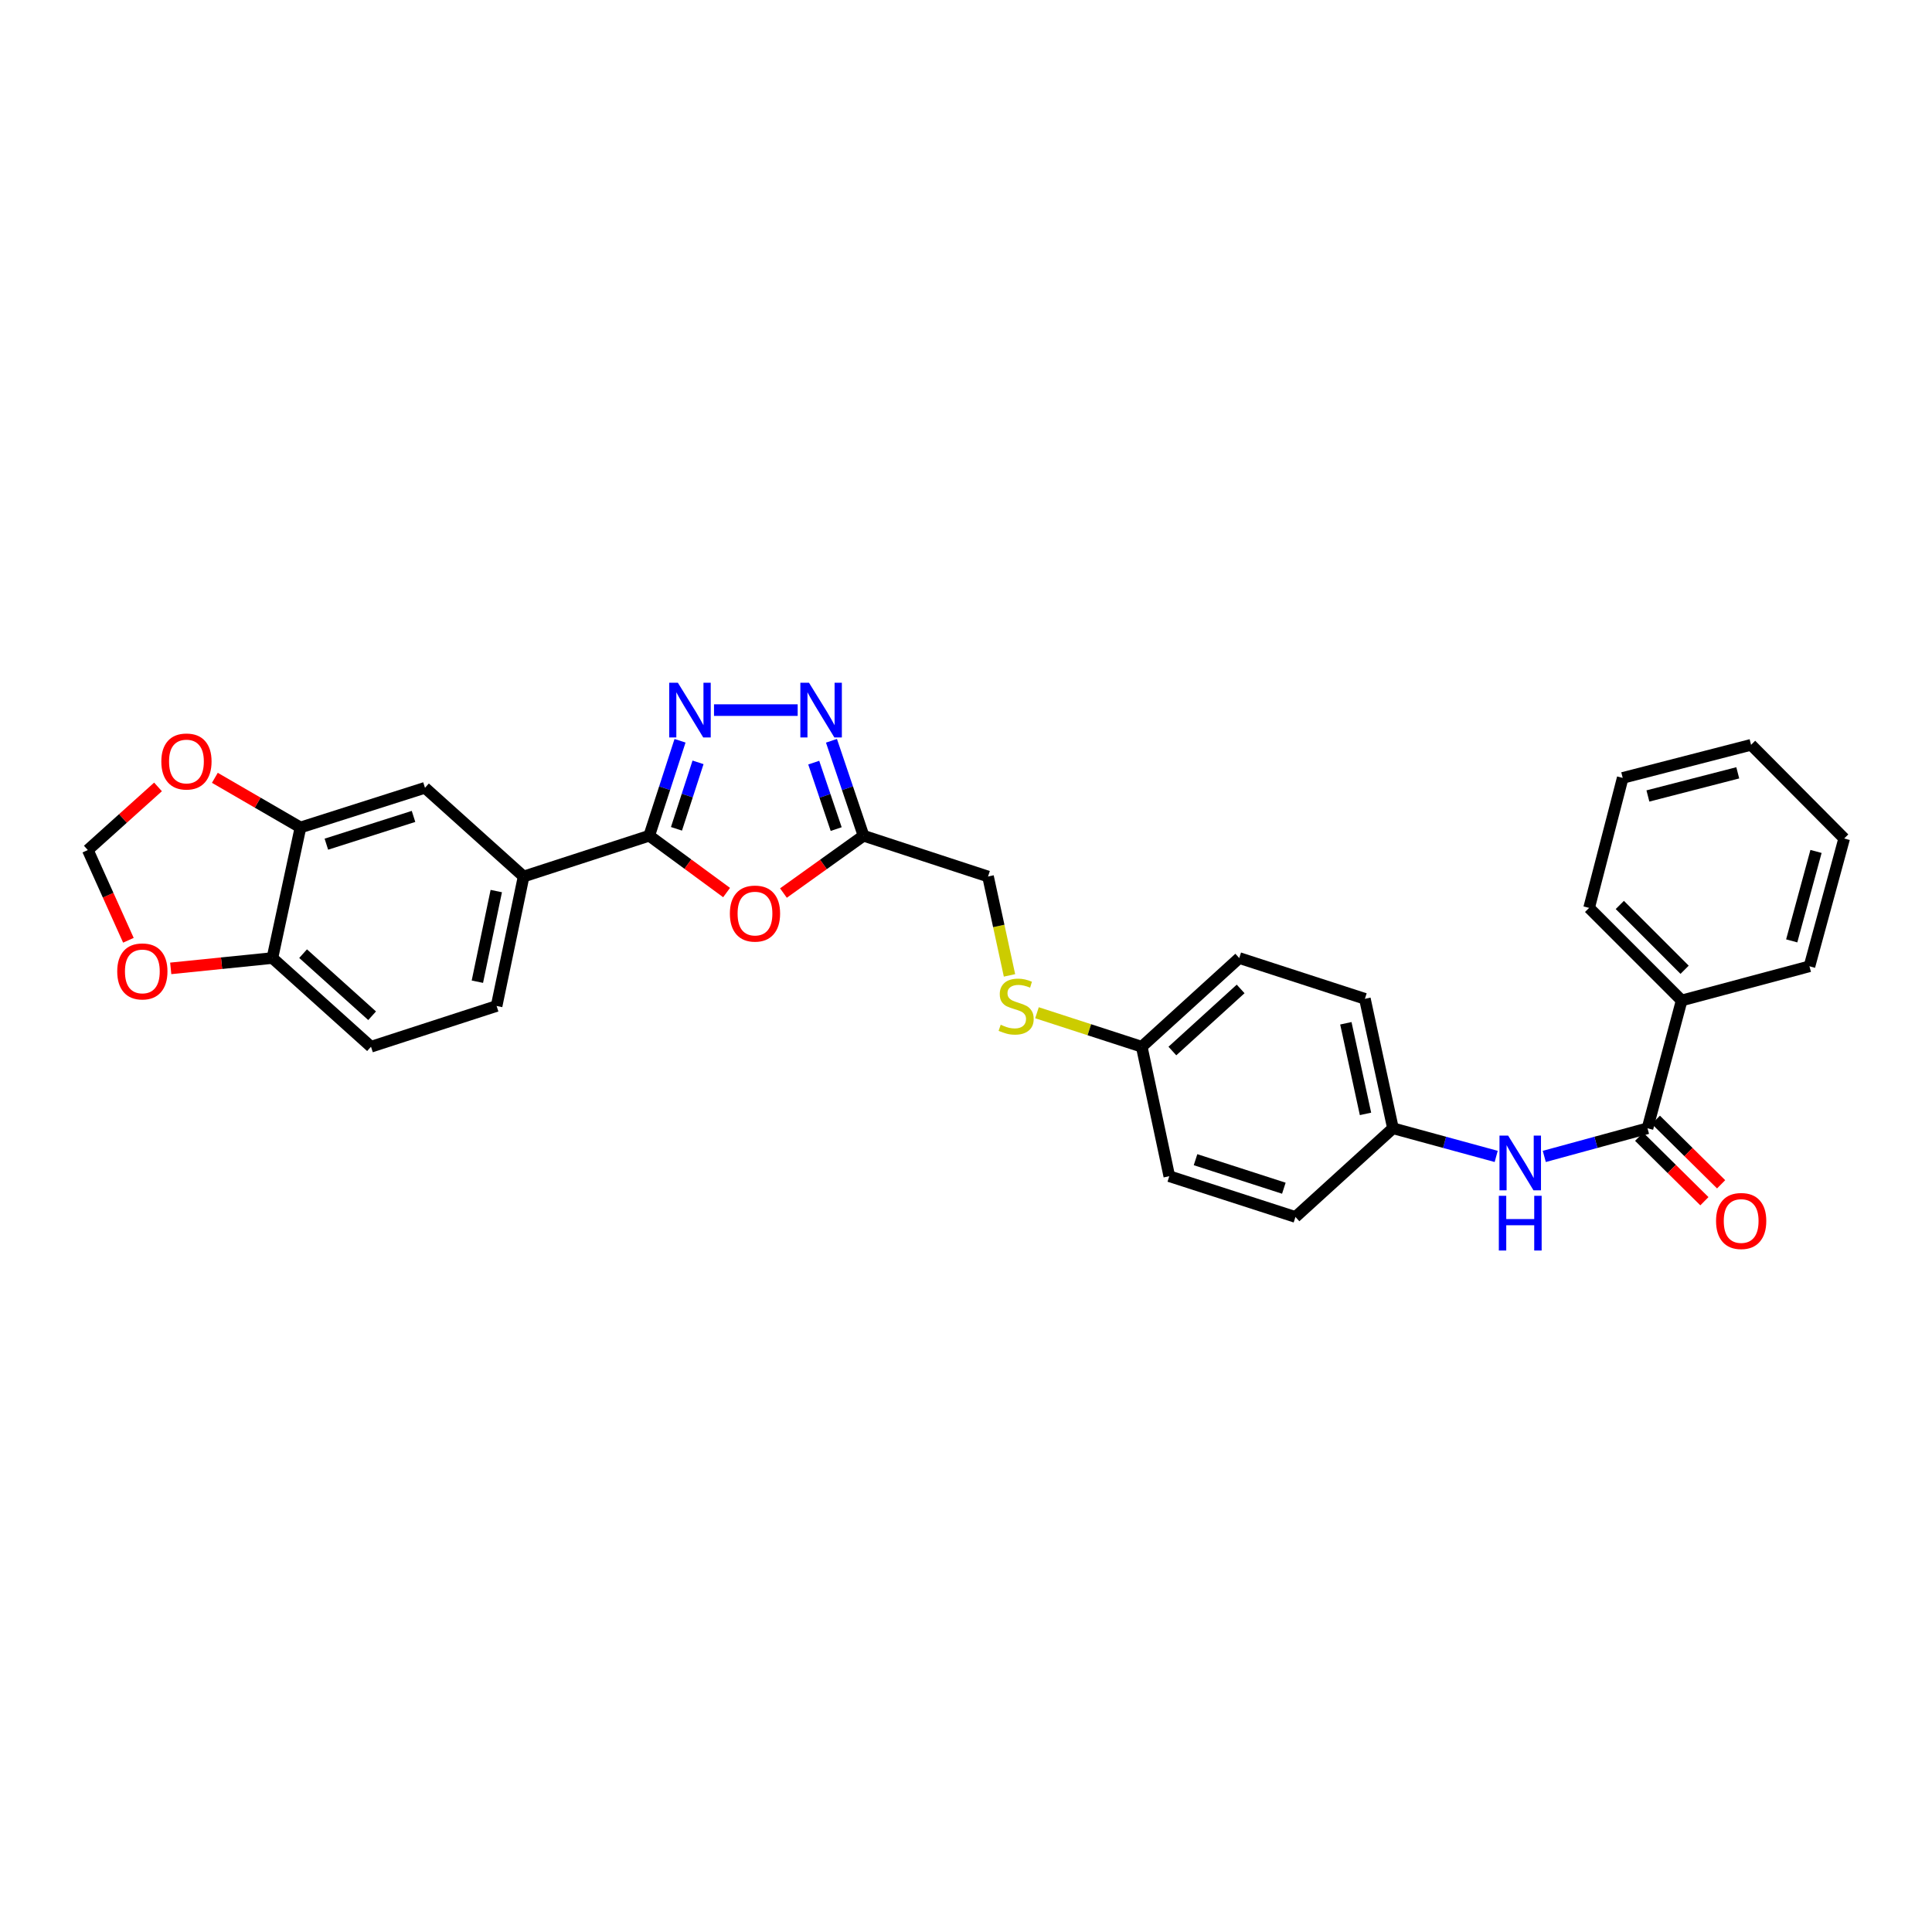 <?xml version='1.0' encoding='iso-8859-1'?>
<svg version='1.1' baseProfile='full'
              xmlns='http://www.w3.org/2000/svg'
                      xmlns:rdkit='http://www.rdkit.org/xml'
                      xmlns:xlink='http://www.w3.org/1999/xlink'
                  xml:space='preserve'
width='1000px' height='1000px' viewBox='0 0 1000 1000'>
<!-- END OF HEADER -->
<rect style='opacity:1.0;fill:#FFFFFF;stroke:none' width='1000' height='1000' x='0' y='0'> </rect>
<path class='bond-0' d='M 351.982,383.419 L 344.009,407.993' style='fill:none;fill-rule:evenodd;stroke:#0000FF;stroke-width:6px;stroke-linecap:butt;stroke-linejoin:miter;stroke-opacity:1' />
<path class='bond-0' d='M 344.009,407.993 L 336.035,432.568' style='fill:none;fill-rule:evenodd;stroke:#000000;stroke-width:6px;stroke-linecap:butt;stroke-linejoin:miter;stroke-opacity:1' />
<path class='bond-0' d='M 361.302,394.591 L 355.72,411.793' style='fill:none;fill-rule:evenodd;stroke:#0000FF;stroke-width:6px;stroke-linecap:butt;stroke-linejoin:miter;stroke-opacity:1' />
<path class='bond-0' d='M 355.72,411.793 L 350.139,428.996' style='fill:none;fill-rule:evenodd;stroke:#000000;stroke-width:6px;stroke-linecap:butt;stroke-linejoin:miter;stroke-opacity:1' />
<path class='bond-2' d='M 369.568,367.55 L 412.876,367.55' style='fill:none;fill-rule:evenodd;stroke:#0000FF;stroke-width:6px;stroke-linecap:butt;stroke-linejoin:miter;stroke-opacity:1' />
<path class='bond-1' d='M 336.035,432.568 L 356.058,447.277' style='fill:none;fill-rule:evenodd;stroke:#000000;stroke-width:6px;stroke-linecap:butt;stroke-linejoin:miter;stroke-opacity:1' />
<path class='bond-1' d='M 356.058,447.277 L 376.081,461.986' style='fill:none;fill-rule:evenodd;stroke:#FF0000;stroke-width:6px;stroke-linecap:butt;stroke-linejoin:miter;stroke-opacity:1' />
<path class='bond-5' d='M 336.035,432.568 L 271.024,453.678' style='fill:none;fill-rule:evenodd;stroke:#000000;stroke-width:6px;stroke-linecap:butt;stroke-linejoin:miter;stroke-opacity:1' />
<path class='bond-30' d='M 405.506,462.241 L 426.233,447.404' style='fill:none;fill-rule:evenodd;stroke:#FF0000;stroke-width:6px;stroke-linecap:butt;stroke-linejoin:miter;stroke-opacity:1' />
<path class='bond-30' d='M 426.233,447.404 L 446.959,432.568' style='fill:none;fill-rule:evenodd;stroke:#000000;stroke-width:6px;stroke-linecap:butt;stroke-linejoin:miter;stroke-opacity:1' />
<path class='bond-3' d='M 430.363,383.426 L 438.661,407.997' style='fill:none;fill-rule:evenodd;stroke:#0000FF;stroke-width:6px;stroke-linecap:butt;stroke-linejoin:miter;stroke-opacity:1' />
<path class='bond-3' d='M 438.661,407.997 L 446.959,432.568' style='fill:none;fill-rule:evenodd;stroke:#000000;stroke-width:6px;stroke-linecap:butt;stroke-linejoin:miter;stroke-opacity:1' />
<path class='bond-3' d='M 421.187,394.737 L 426.996,411.936' style='fill:none;fill-rule:evenodd;stroke:#0000FF;stroke-width:6px;stroke-linecap:butt;stroke-linejoin:miter;stroke-opacity:1' />
<path class='bond-3' d='M 426.996,411.936 L 432.805,429.136' style='fill:none;fill-rule:evenodd;stroke:#000000;stroke-width:6px;stroke-linecap:butt;stroke-linejoin:miter;stroke-opacity:1' />
<path class='bond-17' d='M 446.959,432.568 L 511.403,453.678' style='fill:none;fill-rule:evenodd;stroke:#000000;stroke-width:6px;stroke-linecap:butt;stroke-linejoin:miter;stroke-opacity:1' />
<path class='bond-4' d='M 852.746,583.987 L 826.033,591.275' style='fill:none;fill-rule:evenodd;stroke:#000000;stroke-width:6px;stroke-linecap:butt;stroke-linejoin:miter;stroke-opacity:1' />
<path class='bond-4' d='M 826.033,591.275 L 799.32,598.562' style='fill:none;fill-rule:evenodd;stroke:#0000FF;stroke-width:6px;stroke-linecap:butt;stroke-linejoin:miter;stroke-opacity:1' />
<path class='bond-13' d='M 848.419,588.366 L 865.306,605.058' style='fill:none;fill-rule:evenodd;stroke:#000000;stroke-width:6px;stroke-linecap:butt;stroke-linejoin:miter;stroke-opacity:1' />
<path class='bond-13' d='M 865.306,605.058 L 882.193,621.749' style='fill:none;fill-rule:evenodd;stroke:#FF0000;stroke-width:6px;stroke-linecap:butt;stroke-linejoin:miter;stroke-opacity:1' />
<path class='bond-13' d='M 857.074,579.609 L 873.961,596.301' style='fill:none;fill-rule:evenodd;stroke:#000000;stroke-width:6px;stroke-linecap:butt;stroke-linejoin:miter;stroke-opacity:1' />
<path class='bond-13' d='M 873.961,596.301 L 890.848,612.992' style='fill:none;fill-rule:evenodd;stroke:#FF0000;stroke-width:6px;stroke-linecap:butt;stroke-linejoin:miter;stroke-opacity:1' />
<path class='bond-14' d='M 852.746,583.987 L 870.429,517.841' style='fill:none;fill-rule:evenodd;stroke:#000000;stroke-width:6px;stroke-linecap:butt;stroke-linejoin:miter;stroke-opacity:1' />
<path class='bond-8' d='M 271.024,453.678 L 219.967,407.765' style='fill:none;fill-rule:evenodd;stroke:#000000;stroke-width:6px;stroke-linecap:butt;stroke-linejoin:miter;stroke-opacity:1' />
<path class='bond-15' d='M 271.024,453.678 L 257.042,520.693' style='fill:none;fill-rule:evenodd;stroke:#000000;stroke-width:6px;stroke-linecap:butt;stroke-linejoin:miter;stroke-opacity:1' />
<path class='bond-15' d='M 256.874,461.215 L 247.086,508.126' style='fill:none;fill-rule:evenodd;stroke:#000000;stroke-width:6px;stroke-linecap:butt;stroke-linejoin:miter;stroke-opacity:1' />
<path class='bond-6' d='M 774.426,598.562 L 747.71,591.275' style='fill:none;fill-rule:evenodd;stroke:#0000FF;stroke-width:6px;stroke-linecap:butt;stroke-linejoin:miter;stroke-opacity:1' />
<path class='bond-6' d='M 747.71,591.275 L 720.993,583.987' style='fill:none;fill-rule:evenodd;stroke:#000000;stroke-width:6px;stroke-linecap:butt;stroke-linejoin:miter;stroke-opacity:1' />
<path class='bond-7' d='M 155.524,428.293 L 219.967,407.765' style='fill:none;fill-rule:evenodd;stroke:#000000;stroke-width:6px;stroke-linecap:butt;stroke-linejoin:miter;stroke-opacity:1' />
<path class='bond-7' d='M 168.927,436.946 L 214.038,422.576' style='fill:none;fill-rule:evenodd;stroke:#000000;stroke-width:6px;stroke-linecap:butt;stroke-linejoin:miter;stroke-opacity:1' />
<path class='bond-10' d='M 155.524,428.293 L 133.367,415.445' style='fill:none;fill-rule:evenodd;stroke:#000000;stroke-width:6px;stroke-linecap:butt;stroke-linejoin:miter;stroke-opacity:1' />
<path class='bond-10' d='M 133.367,415.445 L 111.21,402.597' style='fill:none;fill-rule:evenodd;stroke:#FF0000;stroke-width:6px;stroke-linecap:butt;stroke-linejoin:miter;stroke-opacity:1' />
<path class='bond-31' d='M 155.524,428.293 L 140.995,495.876' style='fill:none;fill-rule:evenodd;stroke:#000000;stroke-width:6px;stroke-linecap:butt;stroke-linejoin:miter;stroke-opacity:1' />
<path class='bond-9' d='M 140.995,495.876 L 192.031,541.789' style='fill:none;fill-rule:evenodd;stroke:#000000;stroke-width:6px;stroke-linecap:butt;stroke-linejoin:miter;stroke-opacity:1' />
<path class='bond-9' d='M 156.885,493.609 L 192.61,525.748' style='fill:none;fill-rule:evenodd;stroke:#000000;stroke-width:6px;stroke-linecap:butt;stroke-linejoin:miter;stroke-opacity:1' />
<path class='bond-11' d='M 140.995,495.876 L 114.682,498.553' style='fill:none;fill-rule:evenodd;stroke:#000000;stroke-width:6px;stroke-linecap:butt;stroke-linejoin:miter;stroke-opacity:1' />
<path class='bond-11' d='M 114.682,498.553 L 88.37,501.229' style='fill:none;fill-rule:evenodd;stroke:#FF0000;stroke-width:6px;stroke-linecap:butt;stroke-linejoin:miter;stroke-opacity:1' />
<path class='bond-12' d='M 81.788,407.306 L 63.621,423.644' style='fill:none;fill-rule:evenodd;stroke:#FF0000;stroke-width:6px;stroke-linecap:butt;stroke-linejoin:miter;stroke-opacity:1' />
<path class='bond-12' d='M 63.621,423.644 L 45.455,439.983' style='fill:none;fill-rule:evenodd;stroke:#000000;stroke-width:6px;stroke-linecap:butt;stroke-linejoin:miter;stroke-opacity:1' />
<path class='bond-32' d='M 66.463,486.683 L 55.959,463.333' style='fill:none;fill-rule:evenodd;stroke:#FF0000;stroke-width:6px;stroke-linecap:butt;stroke-linejoin:miter;stroke-opacity:1' />
<path class='bond-32' d='M 55.959,463.333 L 45.455,439.983' style='fill:none;fill-rule:evenodd;stroke:#000000;stroke-width:6px;stroke-linecap:butt;stroke-linejoin:miter;stroke-opacity:1' />
<path class='bond-25' d='M 870.429,517.841 L 822.519,469.924' style='fill:none;fill-rule:evenodd;stroke:#000000;stroke-width:6px;stroke-linecap:butt;stroke-linejoin:miter;stroke-opacity:1' />
<path class='bond-25' d='M 871.949,501.947 L 838.412,468.405' style='fill:none;fill-rule:evenodd;stroke:#000000;stroke-width:6px;stroke-linecap:butt;stroke-linejoin:miter;stroke-opacity:1' />
<path class='bond-26' d='M 870.429,517.841 L 936.576,500.151' style='fill:none;fill-rule:evenodd;stroke:#000000;stroke-width:6px;stroke-linecap:butt;stroke-linejoin:miter;stroke-opacity:1' />
<path class='bond-18' d='M 257.042,520.693 L 192.031,541.789' style='fill:none;fill-rule:evenodd;stroke:#000000;stroke-width:6px;stroke-linecap:butt;stroke-linejoin:miter;stroke-opacity:1' />
<path class='bond-16' d='M 522.515,504.859 L 516.959,479.268' style='fill:none;fill-rule:evenodd;stroke:#CCCC00;stroke-width:6px;stroke-linecap:butt;stroke-linejoin:miter;stroke-opacity:1' />
<path class='bond-16' d='M 516.959,479.268 L 511.403,453.678' style='fill:none;fill-rule:evenodd;stroke:#000000;stroke-width:6px;stroke-linecap:butt;stroke-linejoin:miter;stroke-opacity:1' />
<path class='bond-20' d='M 536.741,524.194 L 563.853,532.991' style='fill:none;fill-rule:evenodd;stroke:#CCCC00;stroke-width:6px;stroke-linecap:butt;stroke-linejoin:miter;stroke-opacity:1' />
<path class='bond-20' d='M 563.853,532.991 L 590.964,541.789' style='fill:none;fill-rule:evenodd;stroke:#000000;stroke-width:6px;stroke-linecap:butt;stroke-linejoin:miter;stroke-opacity:1' />
<path class='bond-19' d='M 720.993,583.987 L 706.464,516.986' style='fill:none;fill-rule:evenodd;stroke:#000000;stroke-width:6px;stroke-linecap:butt;stroke-linejoin:miter;stroke-opacity:1' />
<path class='bond-19' d='M 706.781,576.547 L 696.61,529.645' style='fill:none;fill-rule:evenodd;stroke:#000000;stroke-width:6px;stroke-linecap:butt;stroke-linejoin:miter;stroke-opacity:1' />
<path class='bond-33' d='M 720.993,583.987 L 670.525,629.9' style='fill:none;fill-rule:evenodd;stroke:#000000;stroke-width:6px;stroke-linecap:butt;stroke-linejoin:miter;stroke-opacity:1' />
<path class='bond-23' d='M 590.964,541.789 L 605.226,608.805' style='fill:none;fill-rule:evenodd;stroke:#000000;stroke-width:6px;stroke-linecap:butt;stroke-linejoin:miter;stroke-opacity:1' />
<path class='bond-24' d='M 590.964,541.789 L 641.432,495.876' style='fill:none;fill-rule:evenodd;stroke:#000000;stroke-width:6px;stroke-linecap:butt;stroke-linejoin:miter;stroke-opacity:1' />
<path class='bond-24' d='M 606.82,544.01 L 642.148,511.871' style='fill:none;fill-rule:evenodd;stroke:#000000;stroke-width:6px;stroke-linecap:butt;stroke-linejoin:miter;stroke-opacity:1' />
<path class='bond-21' d='M 670.525,629.9 L 605.226,608.805' style='fill:none;fill-rule:evenodd;stroke:#000000;stroke-width:6px;stroke-linecap:butt;stroke-linejoin:miter;stroke-opacity:1' />
<path class='bond-21' d='M 664.515,615.019 L 618.806,600.252' style='fill:none;fill-rule:evenodd;stroke:#000000;stroke-width:6px;stroke-linecap:butt;stroke-linejoin:miter;stroke-opacity:1' />
<path class='bond-22' d='M 706.464,516.986 L 641.432,495.876' style='fill:none;fill-rule:evenodd;stroke:#000000;stroke-width:6px;stroke-linecap:butt;stroke-linejoin:miter;stroke-opacity:1' />
<path class='bond-28' d='M 822.519,469.924 L 839.914,402.641' style='fill:none;fill-rule:evenodd;stroke:#000000;stroke-width:6px;stroke-linecap:butt;stroke-linejoin:miter;stroke-opacity:1' />
<path class='bond-27' d='M 936.576,500.151 L 954.545,434.005' style='fill:none;fill-rule:evenodd;stroke:#000000;stroke-width:6px;stroke-linecap:butt;stroke-linejoin:miter;stroke-opacity:1' />
<path class='bond-27' d='M 927.389,487.001 L 939.968,440.699' style='fill:none;fill-rule:evenodd;stroke:#000000;stroke-width:6px;stroke-linecap:butt;stroke-linejoin:miter;stroke-opacity:1' />
<path class='bond-29' d='M 954.545,434.005 L 906.355,385.52' style='fill:none;fill-rule:evenodd;stroke:#000000;stroke-width:6px;stroke-linecap:butt;stroke-linejoin:miter;stroke-opacity:1' />
<path class='bond-34' d='M 839.914,402.641 L 906.355,385.52' style='fill:none;fill-rule:evenodd;stroke:#000000;stroke-width:6px;stroke-linecap:butt;stroke-linejoin:miter;stroke-opacity:1' />
<path class='bond-34' d='M 852.953,411.996 L 899.461,400.011' style='fill:none;fill-rule:evenodd;stroke:#000000;stroke-width:6px;stroke-linecap:butt;stroke-linejoin:miter;stroke-opacity:1' />
<path  class='atom-0' d='M 350.871 353.39
L 360.151 368.39
Q 361.071 369.87, 362.551 372.55
Q 364.031 375.23, 364.111 375.39
L 364.111 353.39
L 367.871 353.39
L 367.871 381.71
L 363.991 381.71
L 354.031 365.31
Q 352.871 363.39, 351.631 361.19
Q 350.431 358.99, 350.071 358.31
L 350.071 381.71
L 346.391 381.71
L 346.391 353.39
L 350.871 353.39
' fill='#0000FF'/>
<path  class='atom-2' d='M 377.779 472.863
Q 377.779 466.063, 381.139 462.263
Q 384.499 458.463, 390.779 458.463
Q 397.059 458.463, 400.419 462.263
Q 403.779 466.063, 403.779 472.863
Q 403.779 479.743, 400.379 483.663
Q 396.979 487.543, 390.779 487.543
Q 384.539 487.543, 381.139 483.663
Q 377.779 479.783, 377.779 472.863
M 390.779 484.343
Q 395.099 484.343, 397.419 481.463
Q 399.779 478.543, 399.779 472.863
Q 399.779 467.303, 397.419 464.503
Q 395.099 461.663, 390.779 461.663
Q 386.459 461.663, 384.099 464.463
Q 381.779 467.263, 381.779 472.863
Q 381.779 478.583, 384.099 481.463
Q 386.459 484.343, 390.779 484.343
' fill='#FF0000'/>
<path  class='atom-3' d='M 418.742 353.39
L 428.022 368.39
Q 428.942 369.87, 430.422 372.55
Q 431.902 375.23, 431.982 375.39
L 431.982 353.39
L 435.742 353.39
L 435.742 381.71
L 431.862 381.71
L 421.902 365.31
Q 420.742 363.39, 419.502 361.19
Q 418.302 358.99, 417.942 358.31
L 417.942 381.71
L 414.262 381.71
L 414.262 353.39
L 418.742 353.39
' fill='#0000FF'/>
<path  class='atom-7' d='M 780.613 587.797
L 789.893 602.797
Q 790.813 604.277, 792.293 606.957
Q 793.773 609.637, 793.853 609.797
L 793.853 587.797
L 797.613 587.797
L 797.613 616.117
L 793.733 616.117
L 783.773 599.717
Q 782.613 597.797, 781.373 595.597
Q 780.173 593.397, 779.813 592.717
L 779.813 616.117
L 776.133 616.117
L 776.133 587.797
L 780.613 587.797
' fill='#0000FF'/>
<path  class='atom-7' d='M 775.793 618.949
L 779.633 618.949
L 779.633 630.989
L 794.113 630.989
L 794.113 618.949
L 797.953 618.949
L 797.953 647.269
L 794.113 647.269
L 794.113 634.189
L 779.633 634.189
L 779.633 647.269
L 775.793 647.269
L 775.793 618.949
' fill='#0000FF'/>
<path  class='atom-11' d='M 83.504 394.15
Q 83.504 387.35, 86.865 383.55
Q 90.225 379.75, 96.504 379.75
Q 102.785 379.75, 106.145 383.55
Q 109.505 387.35, 109.505 394.15
Q 109.505 401.03, 106.105 404.95
Q 102.705 408.83, 96.504 408.83
Q 90.264 408.83, 86.865 404.95
Q 83.504 401.07, 83.504 394.15
M 96.504 405.63
Q 100.825 405.63, 103.145 402.75
Q 105.505 399.83, 105.505 394.15
Q 105.505 388.59, 103.145 385.79
Q 100.825 382.95, 96.504 382.95
Q 92.184 382.95, 89.825 385.75
Q 87.504 388.55, 87.504 394.15
Q 87.504 399.87, 89.825 402.75
Q 92.184 405.63, 96.504 405.63
' fill='#FF0000'/>
<path  class='atom-12' d='M 60.678 502.803
Q 60.678 496.003, 64.038 492.203
Q 67.398 488.403, 73.678 488.403
Q 79.958 488.403, 83.318 492.203
Q 86.678 496.003, 86.678 502.803
Q 86.678 509.683, 83.278 513.603
Q 79.878 517.483, 73.678 517.483
Q 67.438 517.483, 64.038 513.603
Q 60.678 509.723, 60.678 502.803
M 73.678 514.283
Q 77.998 514.283, 80.318 511.403
Q 82.678 508.483, 82.678 502.803
Q 82.678 497.243, 80.318 494.443
Q 77.998 491.603, 73.678 491.603
Q 69.358 491.603, 66.998 494.403
Q 64.678 497.203, 64.678 502.803
Q 64.678 508.523, 66.998 511.403
Q 69.358 514.283, 73.678 514.283
' fill='#FF0000'/>
<path  class='atom-14' d='M 888.224 631.985
Q 888.224 625.185, 891.584 621.385
Q 894.944 617.585, 901.224 617.585
Q 907.504 617.585, 910.864 621.385
Q 914.224 625.185, 914.224 631.985
Q 914.224 638.865, 910.824 642.785
Q 907.424 646.665, 901.224 646.665
Q 894.984 646.665, 891.584 642.785
Q 888.224 638.905, 888.224 631.985
M 901.224 643.465
Q 905.544 643.465, 907.864 640.585
Q 910.224 637.665, 910.224 631.985
Q 910.224 626.425, 907.864 623.625
Q 905.544 620.785, 901.224 620.785
Q 896.904 620.785, 894.544 623.585
Q 892.224 626.385, 892.224 631.985
Q 892.224 637.705, 894.544 640.585
Q 896.904 643.465, 901.224 643.465
' fill='#FF0000'/>
<path  class='atom-17' d='M 517.953 530.413
Q 518.273 530.533, 519.593 531.093
Q 520.913 531.653, 522.353 532.013
Q 523.833 532.333, 525.273 532.333
Q 527.953 532.333, 529.513 531.053
Q 531.073 529.733, 531.073 527.453
Q 531.073 525.893, 530.273 524.933
Q 529.513 523.973, 528.313 523.453
Q 527.113 522.933, 525.113 522.333
Q 522.593 521.573, 521.073 520.853
Q 519.593 520.133, 518.513 518.613
Q 517.473 517.093, 517.473 514.533
Q 517.473 510.973, 519.873 508.773
Q 522.313 506.573, 527.113 506.573
Q 530.393 506.573, 534.113 508.133
L 533.193 511.213
Q 529.793 509.813, 527.233 509.813
Q 524.473 509.813, 522.953 510.973
Q 521.433 512.093, 521.473 514.053
Q 521.473 515.573, 522.233 516.493
Q 523.033 517.413, 524.153 517.933
Q 525.313 518.453, 527.233 519.053
Q 529.793 519.853, 531.313 520.653
Q 532.833 521.453, 533.913 523.093
Q 535.033 524.693, 535.033 527.453
Q 535.033 531.373, 532.393 533.493
Q 529.793 535.573, 525.433 535.573
Q 522.913 535.573, 520.993 535.013
Q 519.113 534.493, 516.873 533.573
L 517.953 530.413
' fill='#CCCC00'/>
</svg>
